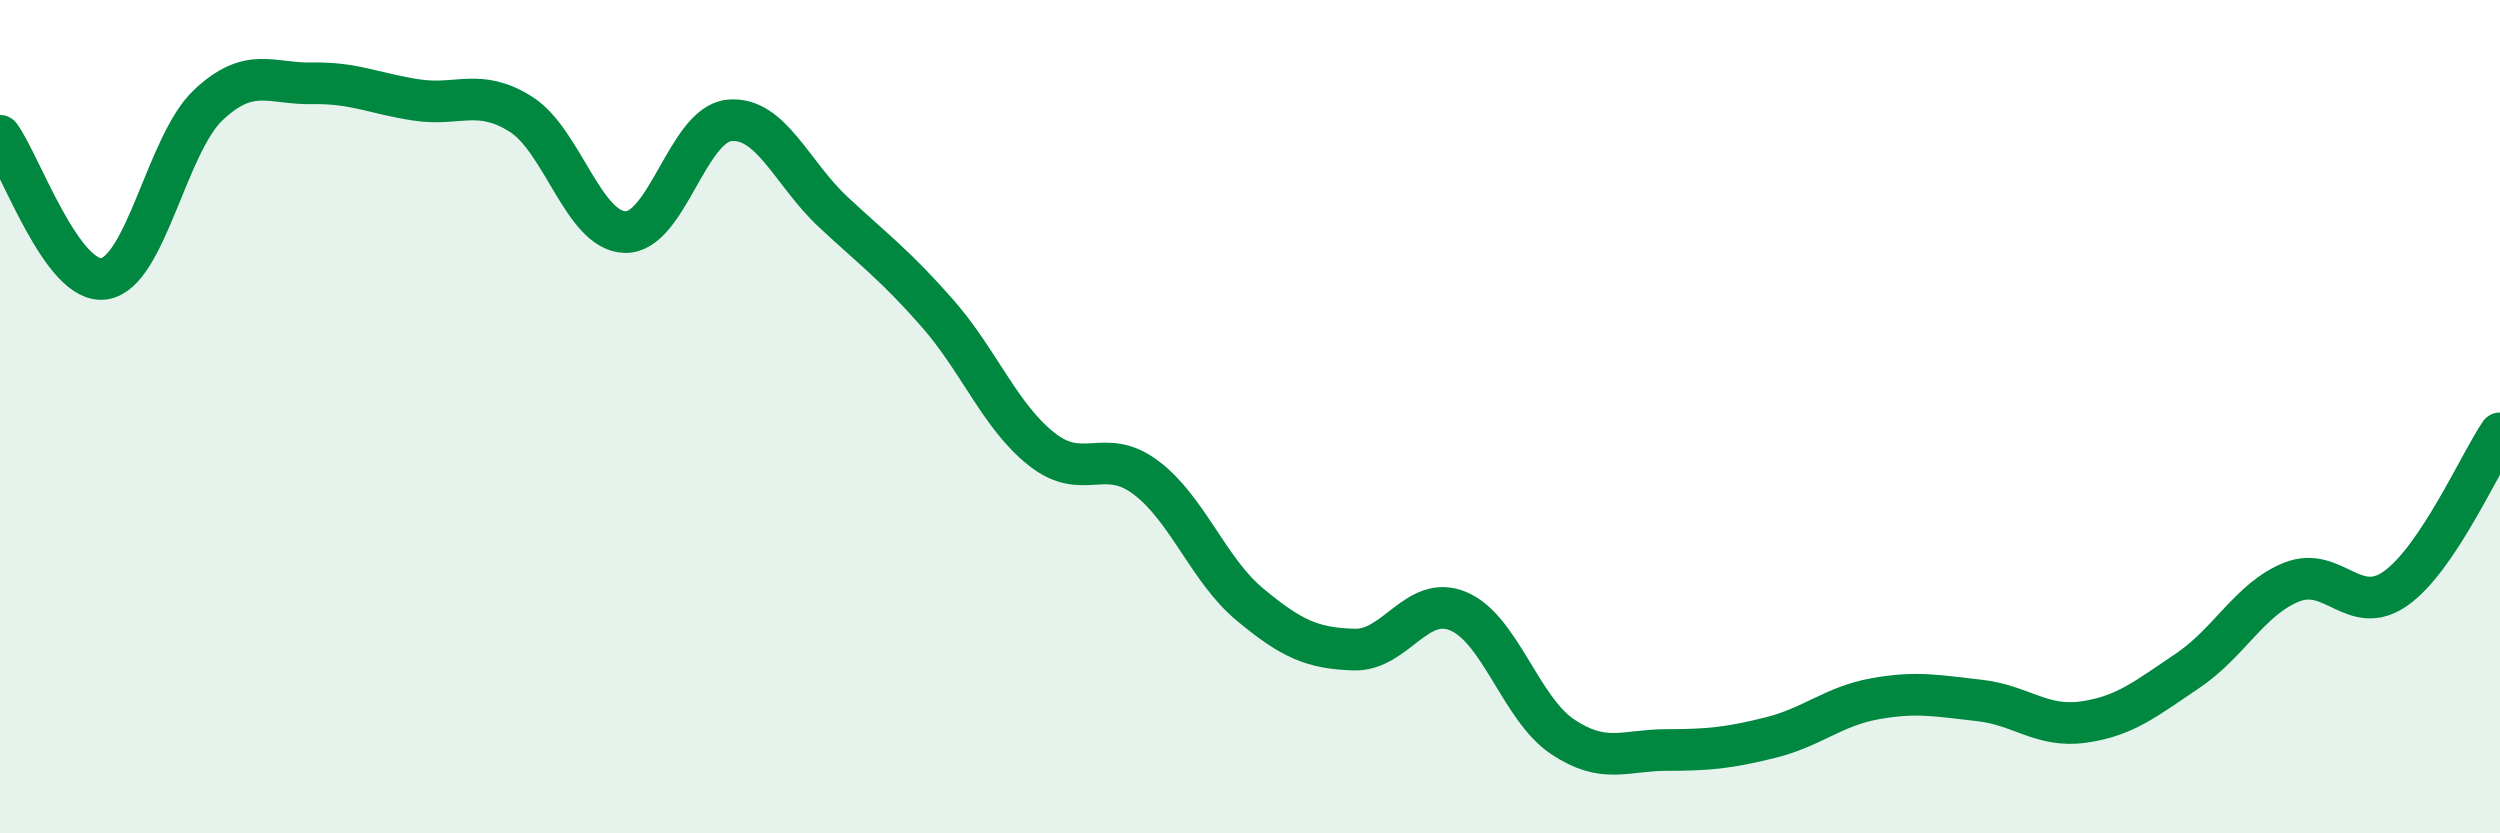 
    <svg width="60" height="20" viewBox="0 0 60 20" xmlns="http://www.w3.org/2000/svg">
      <path
        d="M 0,3.26 C 0.5,3.95 1.5,6.84 2.5,6.69 C 3.5,6.54 4,3.46 5,2.52 C 6,1.58 6.5,2.02 7.5,2 C 8.5,1.98 9,2.25 10,2.4 C 11,2.55 11.5,2.11 12.5,2.74 C 13.5,3.37 14,5.54 15,5.57 C 16,5.6 16.5,2.99 17.5,2.89 C 18.5,2.79 19,4.16 20,5.09 C 21,6.02 21.5,6.38 22.5,7.52 C 23.5,8.66 24,9.99 25,10.78 C 26,11.57 26.5,10.71 27.5,11.46 C 28.5,12.21 29,13.68 30,14.51 C 31,15.34 31.5,15.56 32.5,15.59 C 33.5,15.62 34,14.25 35,14.67 C 36,15.09 36.5,17.01 37.5,17.68 C 38.5,18.35 39,18 40,18 C 41,18 41.5,17.95 42.5,17.7 C 43.5,17.45 44,16.95 45,16.77 C 46,16.59 46.5,16.7 47.5,16.81 C 48.5,16.92 49,17.47 50,17.33 C 51,17.19 51.5,16.77 52.5,16.1 C 53.5,15.43 54,14.37 55,13.97 C 56,13.57 56.5,14.83 57.5,14.12 C 58.5,13.41 59.5,11.14 60,10.4L60 20L0 20Z"
        fill="#008740"
        opacity="0.1"
        stroke-linecap="round"
        stroke-linejoin="round"
      />
      <path
        d="M 0,3.26 C 0.5,3.95 1.5,6.84 2.5,6.69 C 3.5,6.54 4,3.46 5,2.52 C 6,1.58 6.5,2.02 7.5,2 C 8.5,1.98 9,2.25 10,2.4 C 11,2.55 11.5,2.11 12.5,2.74 C 13.5,3.37 14,5.54 15,5.57 C 16,5.6 16.5,2.99 17.5,2.89 C 18.5,2.79 19,4.16 20,5.09 C 21,6.02 21.5,6.38 22.5,7.52 C 23.5,8.66 24,9.99 25,10.78 C 26,11.57 26.5,10.71 27.5,11.46 C 28.5,12.21 29,13.68 30,14.51 C 31,15.34 31.5,15.56 32.5,15.59 C 33.5,15.62 34,14.25 35,14.67 C 36,15.09 36.5,17.01 37.5,17.68 C 38.5,18.35 39,18 40,18 C 41,18 41.5,17.95 42.5,17.7 C 43.5,17.45 44,16.95 45,16.77 C 46,16.59 46.5,16.7 47.5,16.81 C 48.5,16.92 49,17.47 50,17.33 C 51,17.19 51.5,16.77 52.5,16.1 C 53.5,15.43 54,14.37 55,13.97 C 56,13.57 56.5,14.83 57.5,14.12 C 58.5,13.41 59.5,11.14 60,10.4"
        stroke="#008740"
        stroke-width="1"
        fill="none"
        stroke-linecap="round"
        stroke-linejoin="round"
      />
    </svg>
  